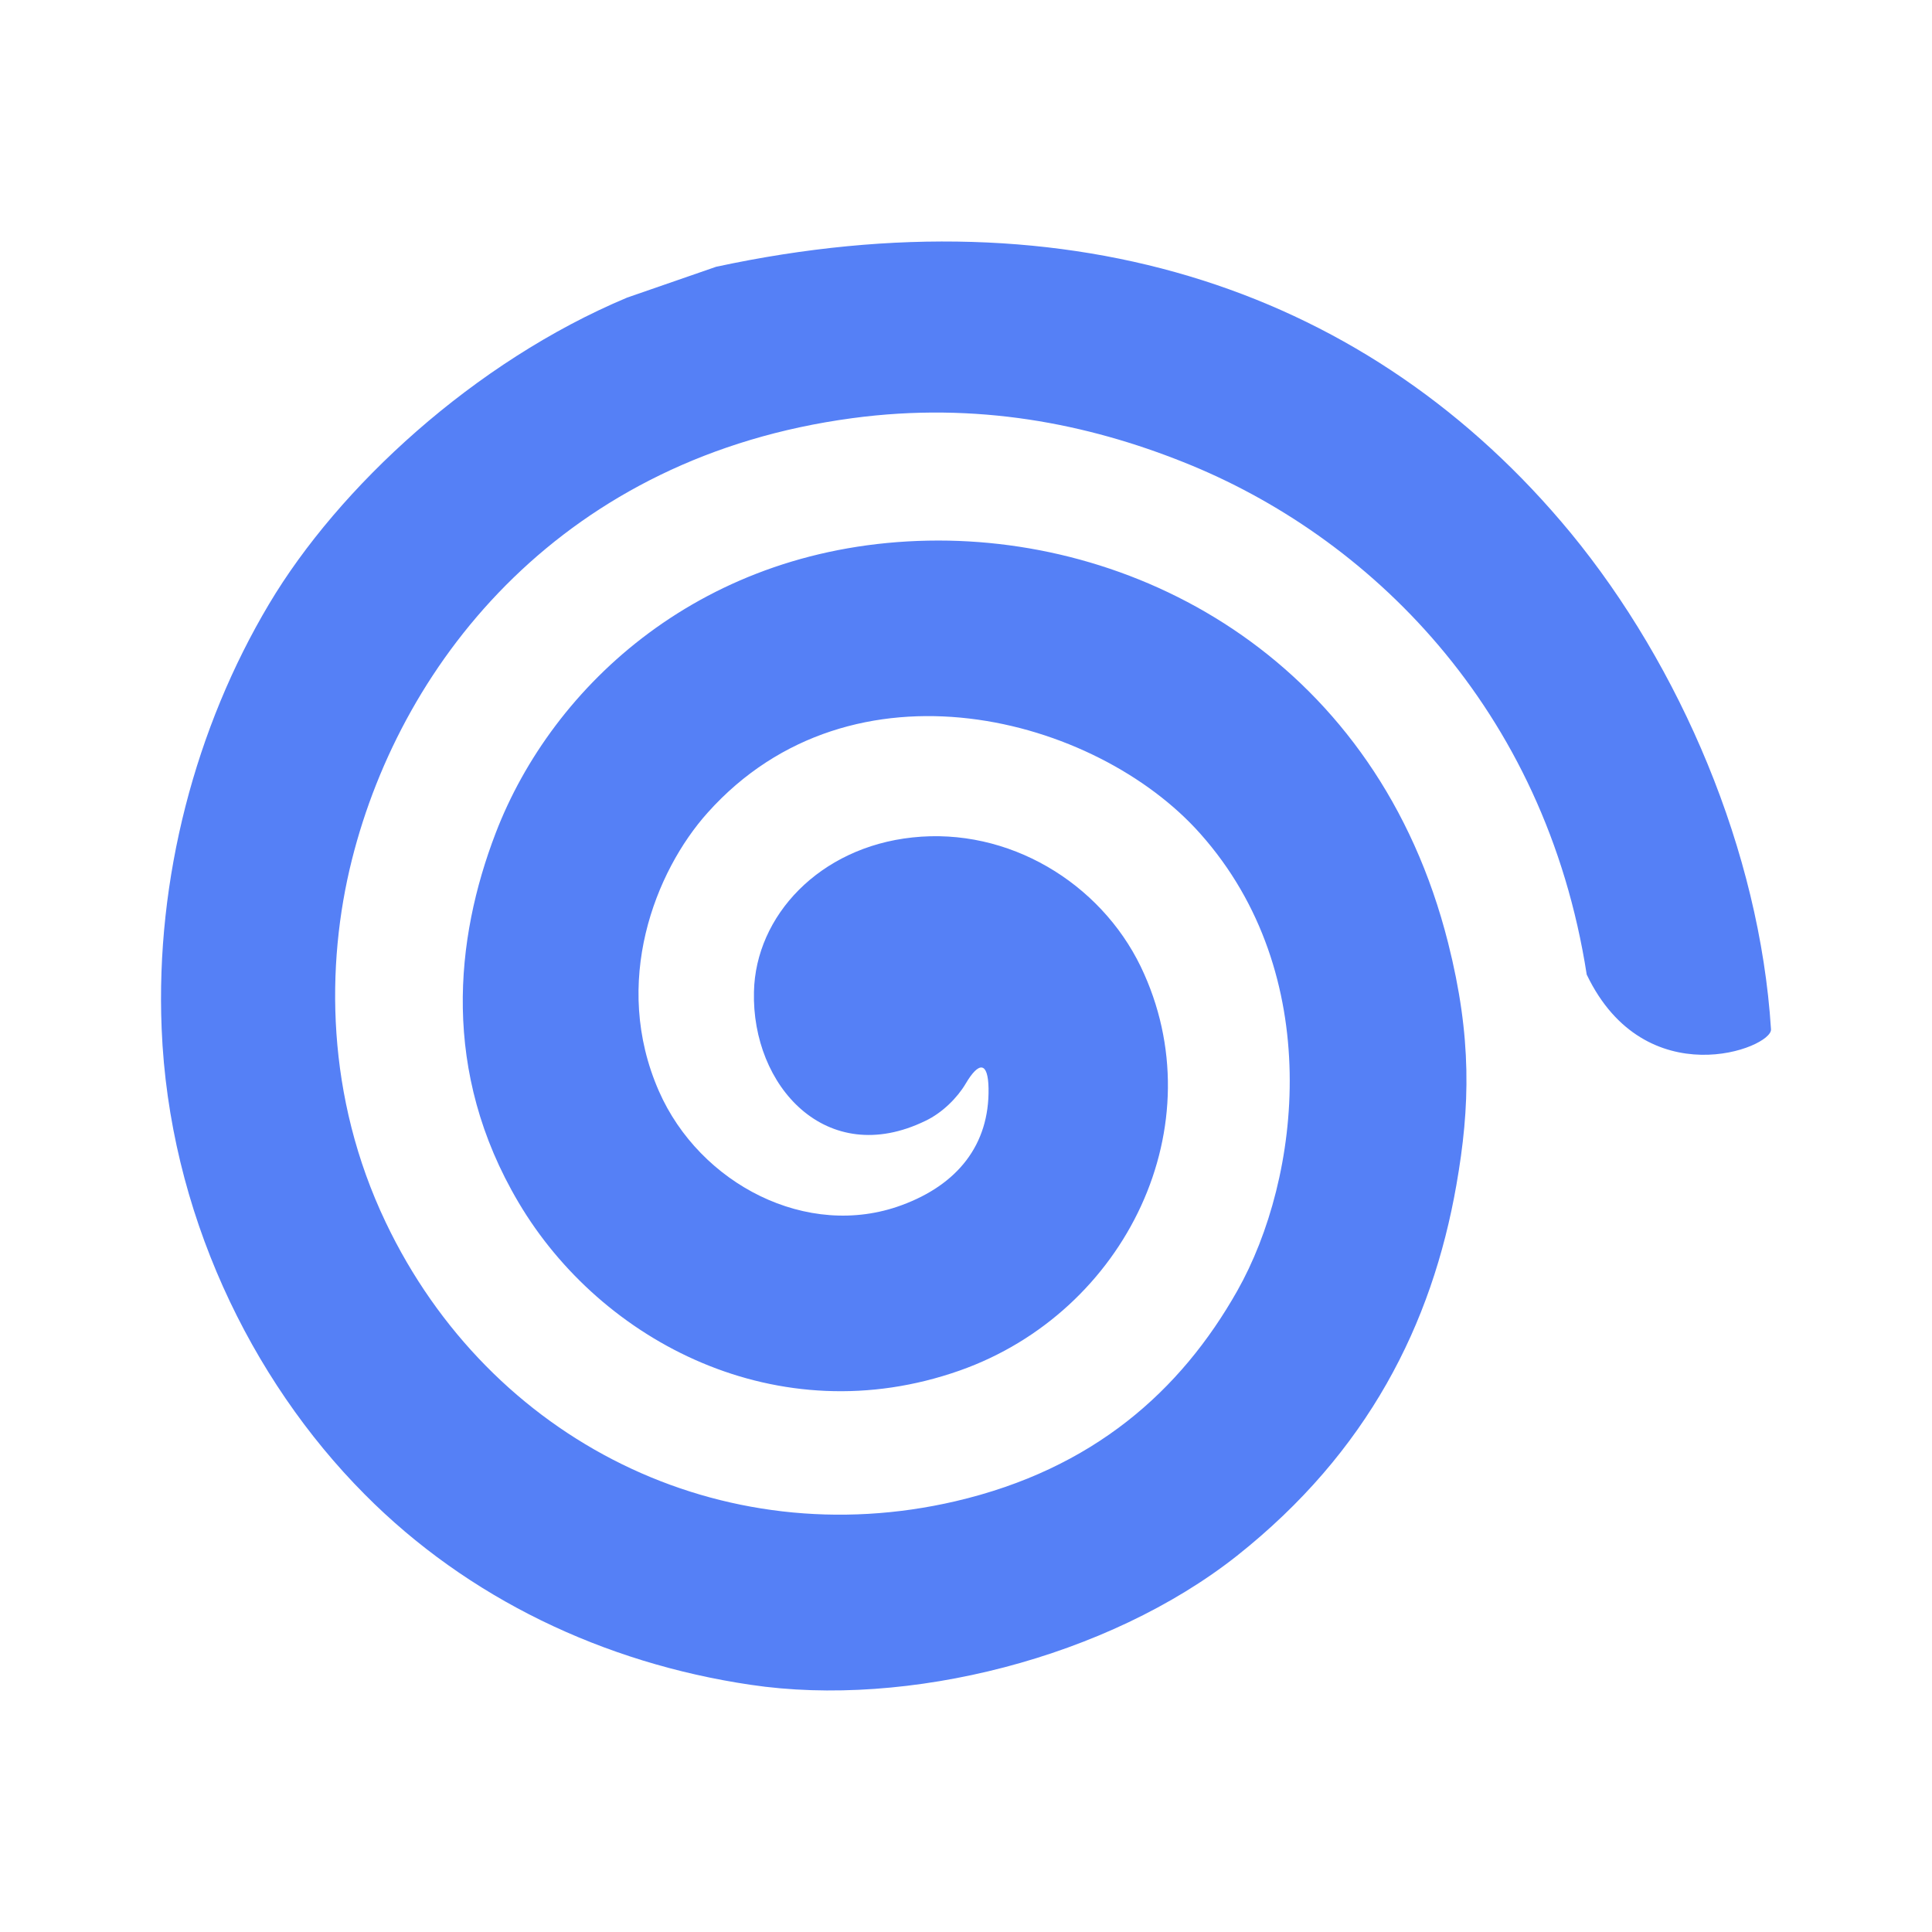 <svg width="24" height="24" viewBox="0 0 24 24" fill="none" xmlns="http://www.w3.org/2000/svg">
<g clip-path="url(#clip0_5581_4451)">
<path d="M19.711 12.108C19.195 8.787 16.997 6.653 14.699 5.74C13.511 5.266 12.135 4.986 10.585 5.195C7.025 5.673 5.002 8.169 4.371 10.682C4.043 11.99 4.048 13.625 4.791 15.183C6.086 17.903 8.967 19.325 11.869 18.649C13.578 18.25 14.666 17.281 15.37 16.035C16.163 14.632 16.465 12.103 14.911 10.357C13.616 8.898 10.589 8.087 8.791 10.095C8.137 10.824 7.594 12.207 8.185 13.554C8.692 14.709 10.031 15.404 11.201 14.971C11.893 14.717 12.292 14.222 12.28 13.519C12.274 13.189 12.161 13.18 11.994 13.465C11.893 13.635 11.707 13.824 11.495 13.924C10.265 14.522 9.336 13.489 9.366 12.32C9.386 11.377 10.179 10.526 11.335 10.403C12.527 10.274 13.666 10.965 14.171 12.008C15.114 13.969 13.99 16.297 11.92 17.026C9.667 17.819 7.468 16.673 6.442 14.938C5.479 13.313 5.653 11.663 6.157 10.35C6.863 8.507 8.741 6.769 11.531 6.716C14.193 6.665 17.114 8.241 17.989 11.713C18.285 12.885 18.263 13.746 18.092 14.719C17.789 16.452 16.992 18.036 15.368 19.325C13.764 20.593 11.274 21.221 9.323 20.929C7.5 20.659 5.812 19.856 4.53 18.563C3.11 17.135 2.099 15.043 2.008 12.777C1.931 10.914 2.43 9.034 3.342 7.504C4.206 6.052 5.89 4.494 7.79 3.697L8.896 3.314C13.332 2.36 17.03 3.613 19.511 6.619C20.873 8.275 21.86 10.574 22 12.787C22.013 13.021 20.438 13.621 19.712 12.109" fill="#5580F6"/>
</g>
<defs>
<clipPath id="clip0_5581_4451">
<rect width="20" height="18" fill="white" transform="translate(2 3)"/>
</clipPath>
</defs>
</svg>
